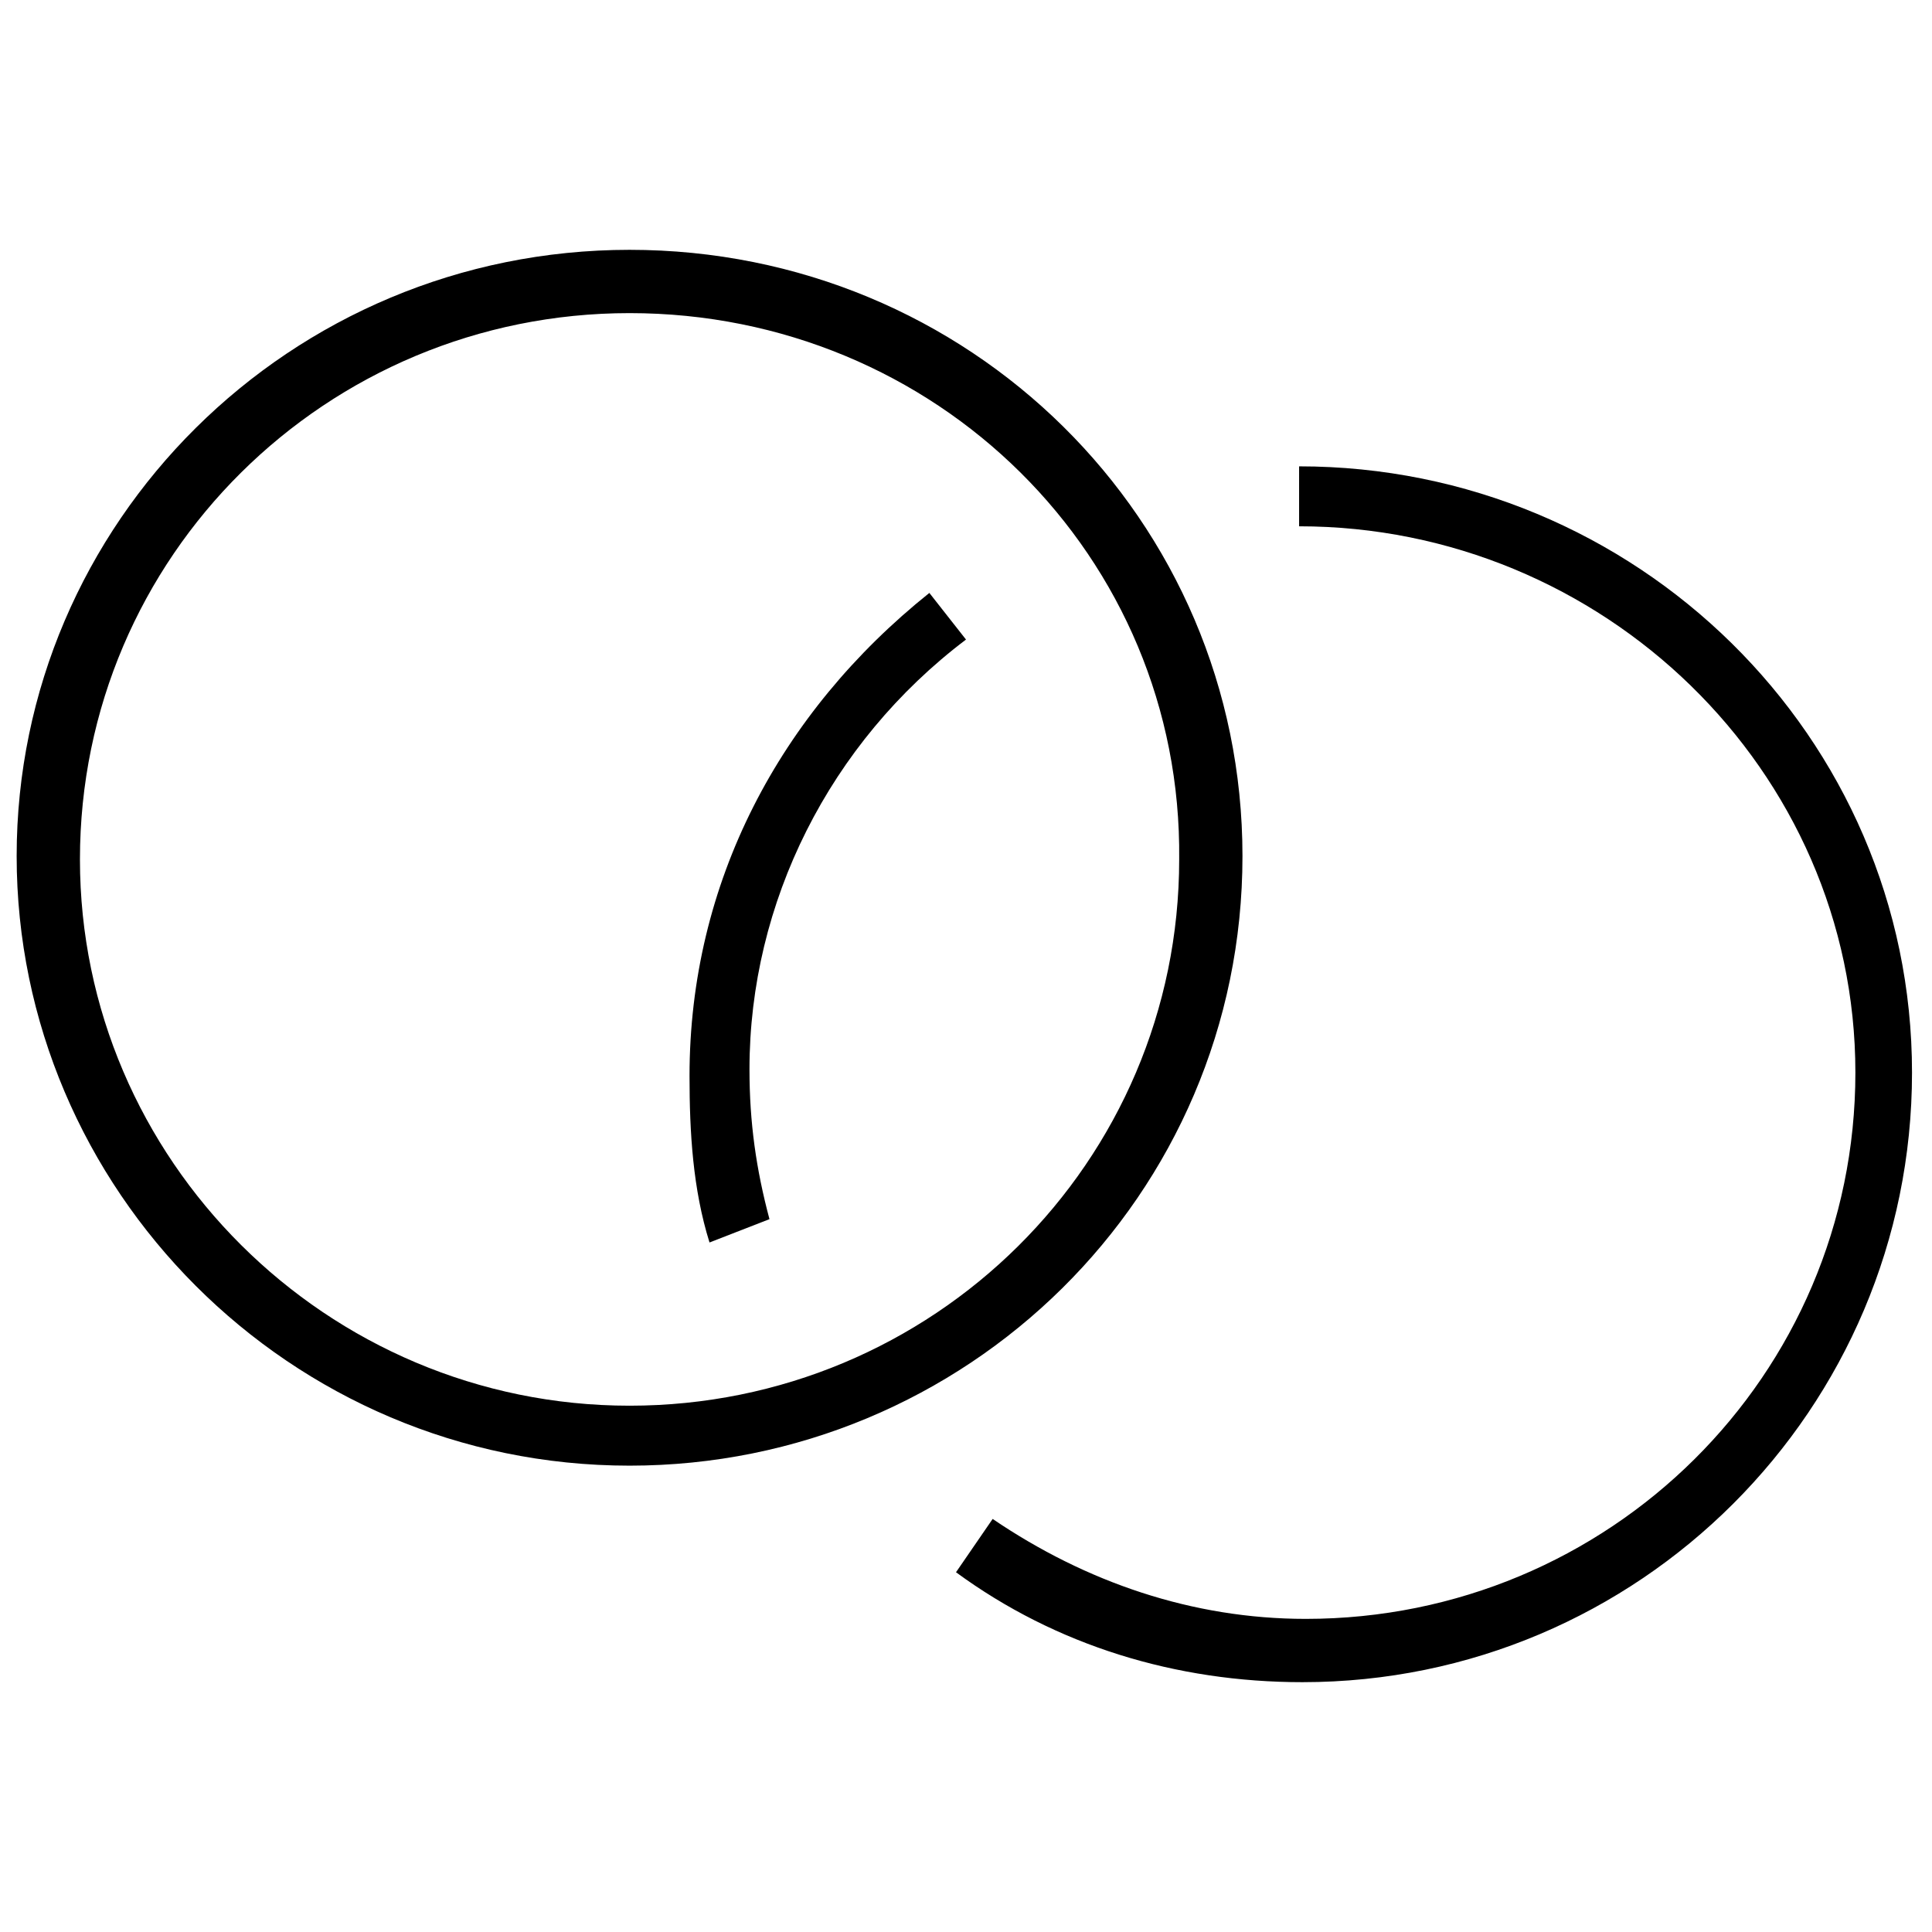 <?xml version="1.0" encoding="utf-8"?>
<!-- Generator: Adobe Illustrator 21.0.2, SVG Export Plug-In . SVG Version: 6.00 Build 0)  -->
<svg version="1.1" id="Layer_1" xmlns="http://www.w3.org/2000/svg" xmlns:xlink="http://www.w3.org/1999/xlink" x="0px" y="0px"
	 viewBox="0 0 58 58" style="enable-background:new 0 0 58 58;" xml:space="preserve">
<style type="text/css">
	.st0{clip-path:url(#SVGID_2_);}
</style>
<g>
	<defs>
		<rect id="SVGID_1_" x="0.5" y="7.5" width="57" height="43"/>
	</defs>
	<clipPath id="SVGID_2_">
		<use xlink:href="#SVGID_1_"  style="overflow:visible;"/>
	</clipPath>
	<g class="st0">
		<path d="M18.9,44C8.7,44,0.5,35.7,0.5,25.7c0-10,8.2-18.2,18.4-18.2c10.2,0,18.4,8.1,18.4,18.2C37.3,35.9,29,44,18.9,44z
			 M18.9,9.4c-9.1,0-16.5,7.3-16.5,16.4c0,9,7.4,16.4,16.5,16.4c9.1,0,16.5-7.3,16.5-16.4C35.5,16.7,28.1,9.4,18.9,9.4z"/>
		<path d="M21.3,37.3c-0.5-1.6-0.6-3.3-0.6-5c0-5.8,2.7-10.9,7.2-14.5l1.1,1.4c-4.1,3.1-6.5,7.9-6.5,12.9c0,1.6,0.2,3,0.6,4.5
			L21.3,37.3z"/>
		<path d="M39.1,50.5c-3.8,0-7.4-1.1-10.4-3.3l1.1-1.6c2.8,1.9,6,3,9.4,3c9.1,0,16.5-7.3,16.5-16.4s-7.6-16.4-16.7-16.4V14
			c10.1,0,18.4,8.1,18.4,18.2S49.2,50.5,39.1,50.5z"/>
	</g>
</g>
</svg>
